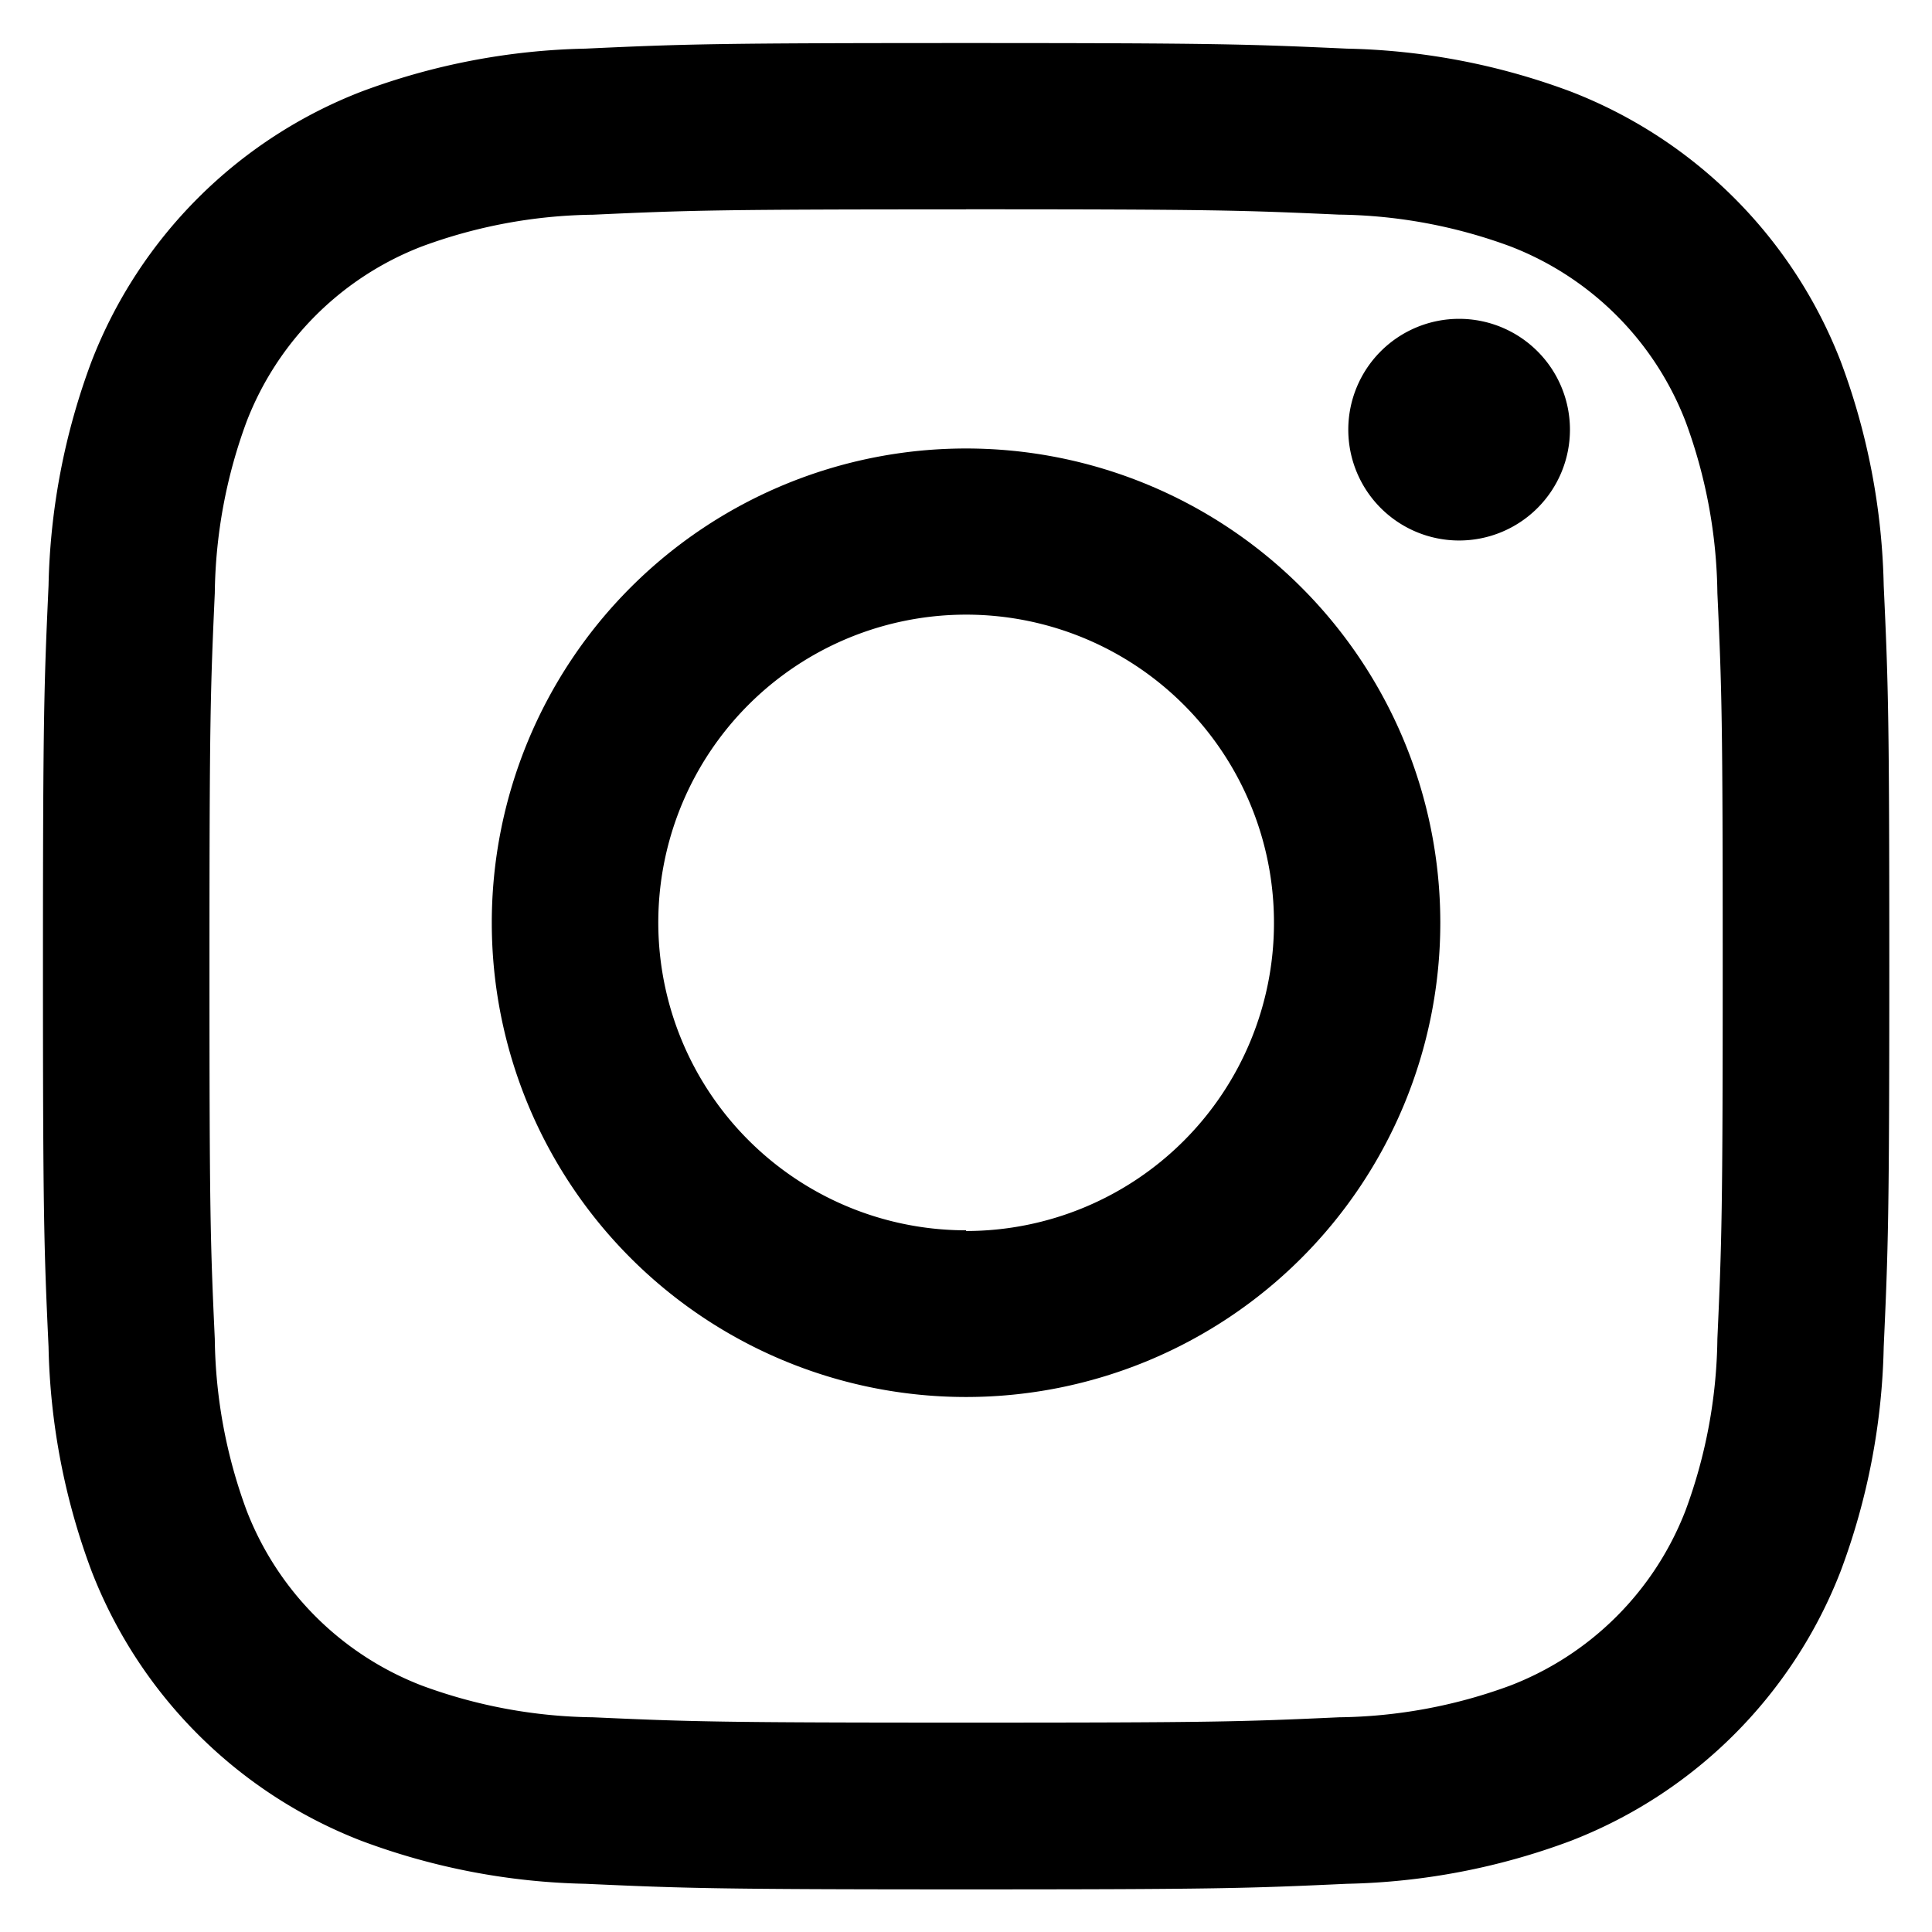 ﻿<svg xmlns="http://www.w3.org/2000/svg" width="22.487" height="22.487" viewBox="0 0 22.487 22.487">
  <g id="Grupo_1440" data-name="Grupo 1440" transform="translate(0.5 0.5)">
    <path id="Caminho_973" data-name="Caminho 973" d="M484.074,26.936c2.869,0,3.208.011,4.341.062a5.949,5.949,0,0,1,1.995.37,3.557,3.557,0,0,1,2.039,2.039,5.948,5.948,0,0,1,.37,1.995c.052,1.133.062,1.473.062,4.341s-.011,3.208-.062,4.341a5.948,5.948,0,0,1-.37,1.995,3.557,3.557,0,0,1-2.039,2.039,5.943,5.943,0,0,1-1.995.37c-1.133.052-1.472.062-4.341.062s-3.209-.011-4.341-.062a5.942,5.942,0,0,1-1.995-.37A3.557,3.557,0,0,1,475.7,42.08a5.941,5.941,0,0,1-.37-1.995c-.052-1.133-.062-1.473-.062-4.341s.011-3.208.062-4.341a5.941,5.941,0,0,1,.37-1.995,3.557,3.557,0,0,1,2.039-2.039,5.948,5.948,0,0,1,1.995-.37c1.133-.052,1.473-.062,4.341-.062m0-1.936c-2.918,0-3.284.012-4.43.065a7.887,7.887,0,0,0-2.608.5,5.493,5.493,0,0,0-3.142,3.142,7.886,7.886,0,0,0-.5,2.608c-.052,1.146-.065,1.512-.065,4.43s.012,3.284.065,4.43a7.886,7.886,0,0,0,.5,2.608,5.493,5.493,0,0,0,3.142,3.142,7.887,7.887,0,0,0,2.608.5c1.146.052,1.512.065,4.43.065s3.284-.012,4.43-.065a7.887,7.887,0,0,0,2.608-.5,5.493,5.493,0,0,0,3.142-3.142,7.888,7.888,0,0,0,.5-2.608c.052-1.146.065-1.512.065-4.43s-.012-3.284-.065-4.43a7.888,7.888,0,0,0-.5-2.608,5.493,5.493,0,0,0-3.142-3.142,7.887,7.887,0,0,0-2.608-.5c-1.146-.052-1.512-.065-4.43-.065" transform="translate(-473.33 -25)" stroke="rgba(0,0,0,0)" stroke-width="1"/>
    <path id="Caminho_974" data-name="Caminho 974" d="M499.526,45.676a5.52,5.52,0,1,0,5.52,5.52,5.52,5.52,0,0,0-5.52-5.52m0,9.1A3.583,3.583,0,1,1,503.11,51.2a3.584,3.584,0,0,1-3.583,3.584" transform="translate(-488.782 -40.956)" stroke="rgba(0,0,0,0)" stroke-width="1"/>
    <path id="Caminho_975" data-name="Caminho 975" d="M536,41a1.29,1.29,0,1,1-1.29-1.29A1.29,1.29,0,0,1,536,41" transform="translate(-518.227 -36.499)" stroke="rgba(0,0,0,0)" stroke-width="1"/>
  </g>
</svg>
